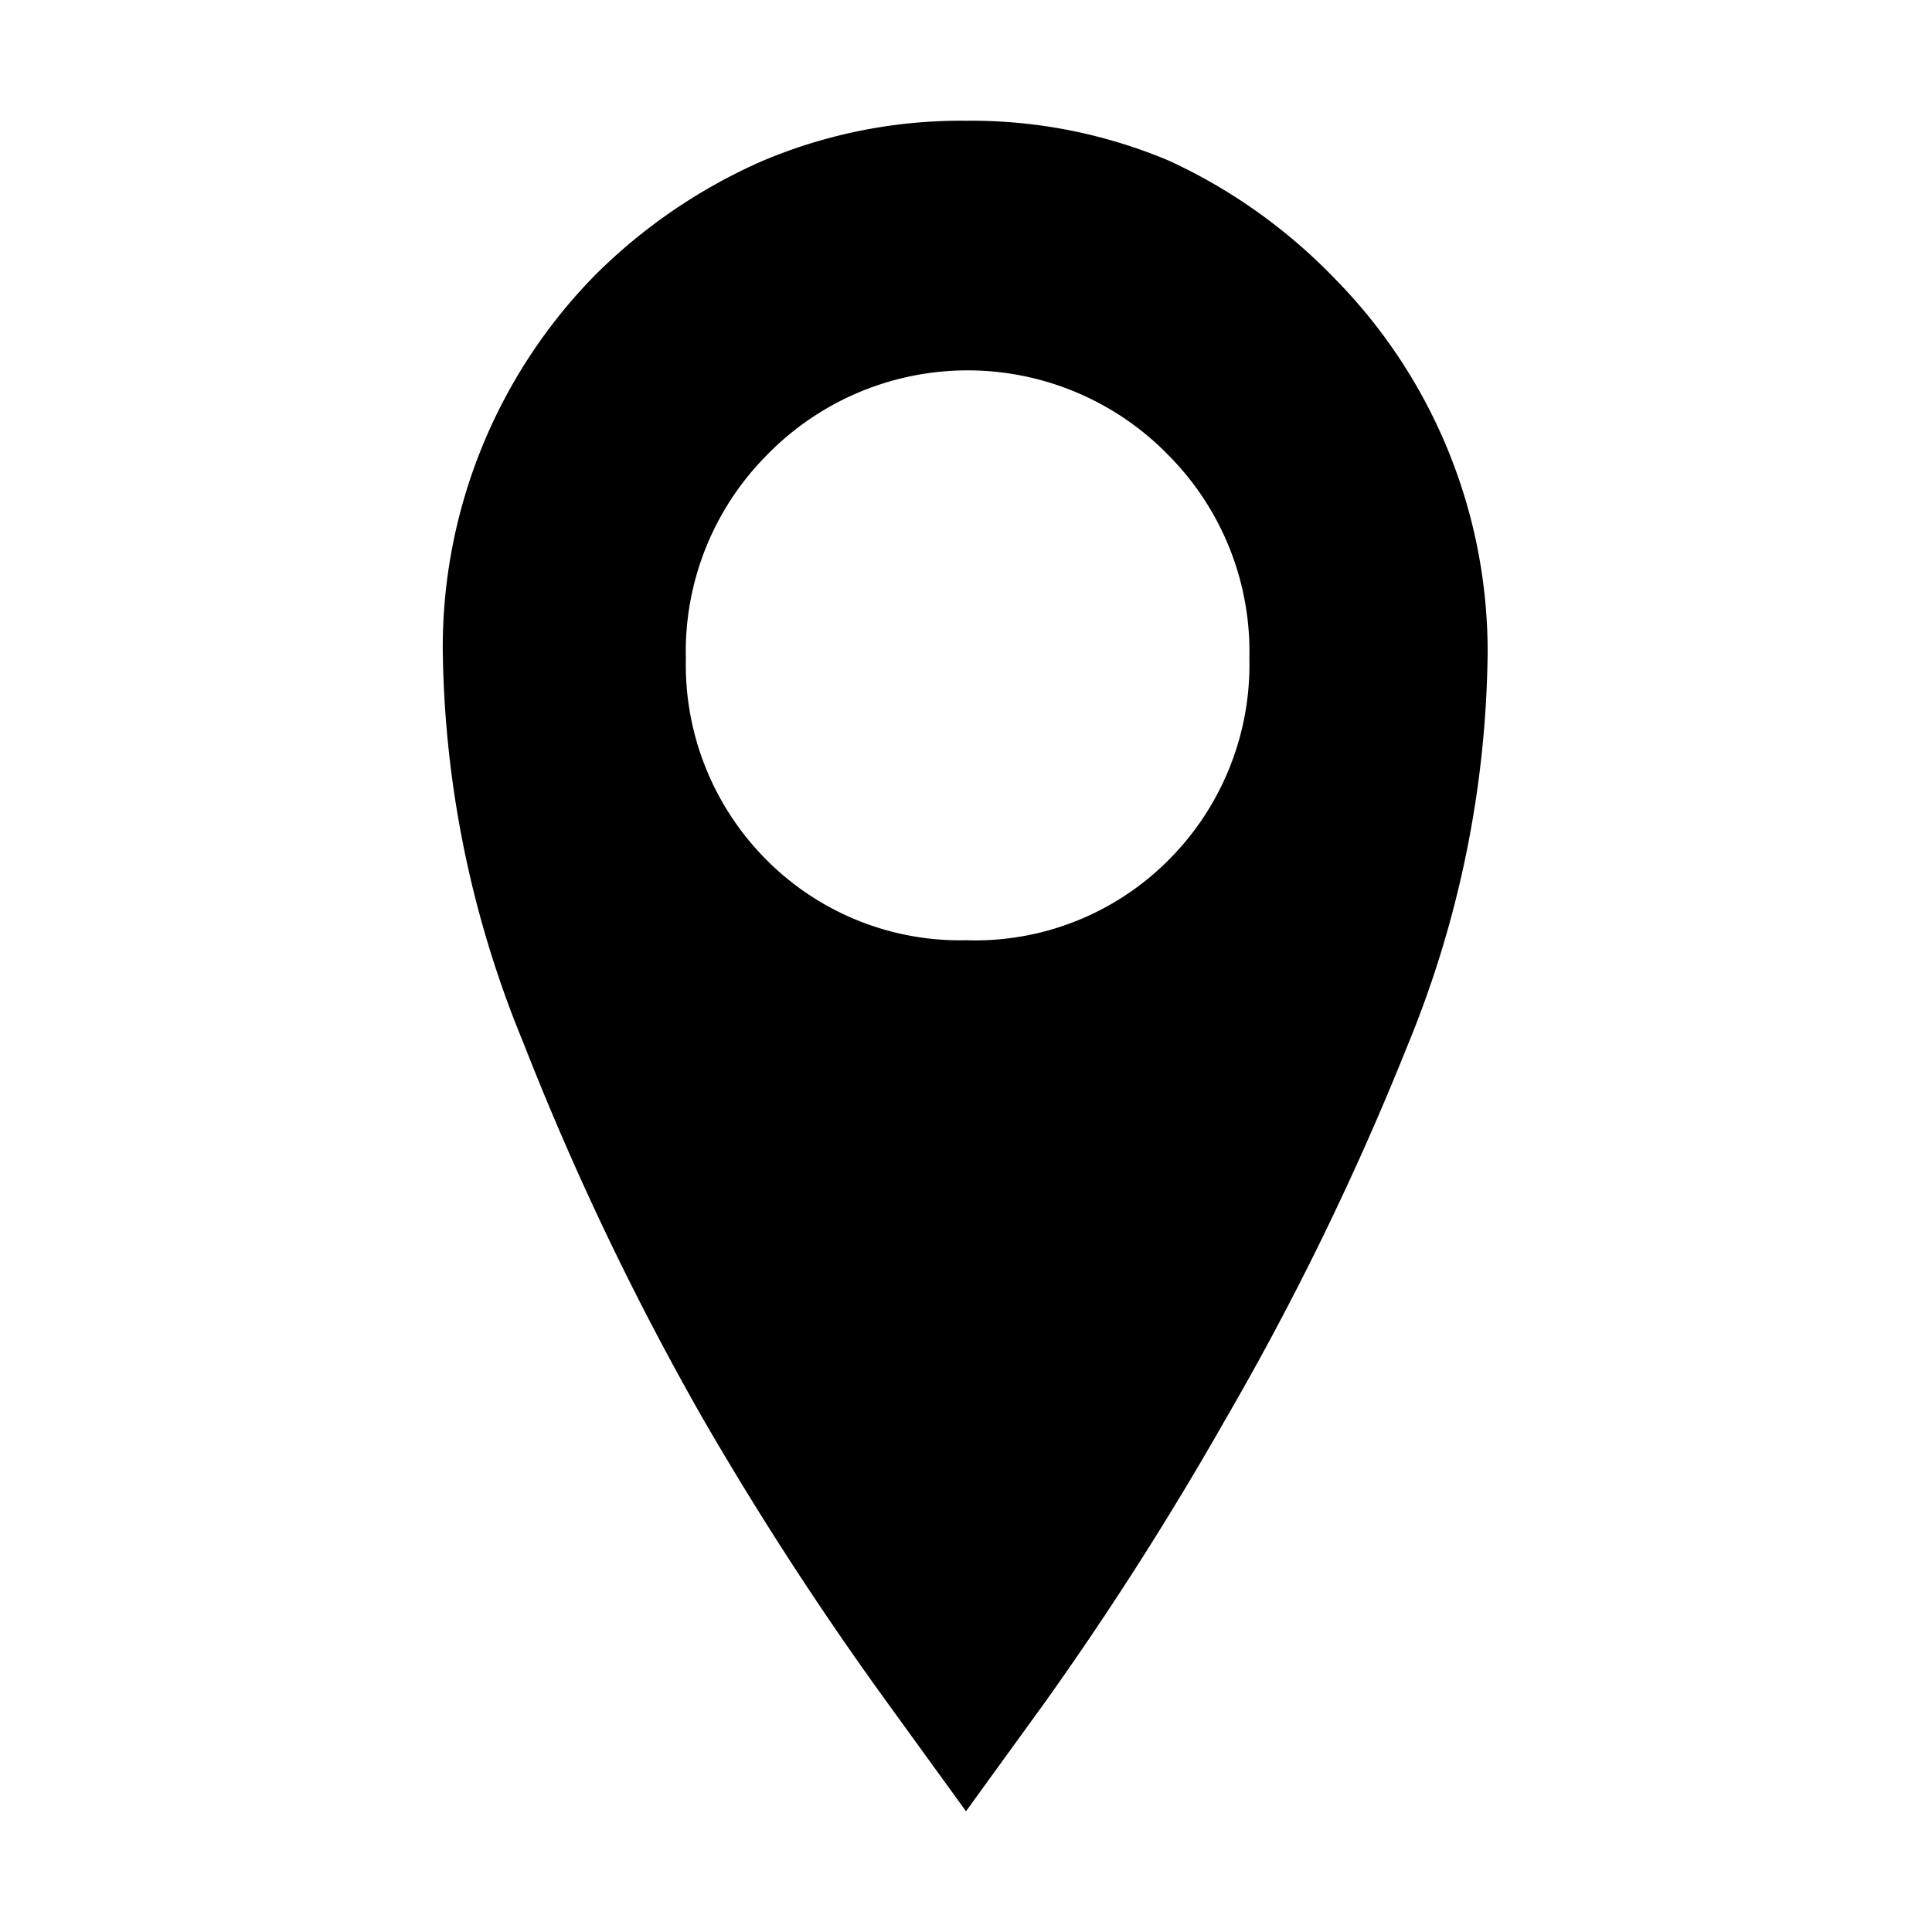 <svg xmlns="http://www.w3.org/2000/svg" viewBox="0 0 24 24"><title>Location</title><path d="M12,1.5A6.32,6.32,0,0,0,9.47,2,6.82,6.82,0,0,0,7.4,3.41,6.6,6.6,0,0,0,5.5,8.06a13.15,13.15,0,0,0,1,4.89,35.54,35.54,0,0,0,2.23,4.67A40.77,40.77,0,0,0,11,21.12l1,1.38,1-1.38a40.77,40.77,0,0,0,2.23-3.5A35.54,35.54,0,0,0,17.48,13a13.15,13.15,0,0,0,1-4.89,6.6,6.6,0,0,0-1.9-4.65A6.82,6.82,0,0,0,14.53,2,6.32,6.32,0,0,0,12,1.5Zm0,10.18a3.39,3.39,0,0,1-2.48-1,3.43,3.43,0,0,1-1-2.5,3.46,3.46,0,0,1,1-2.52,3.48,3.48,0,0,1,5,0,3.46,3.46,0,0,1,1,2.52,3.43,3.43,0,0,1-1,2.5A3.39,3.39,0,0,1,12,11.68Z" style="fill-rule:evenodd"/></svg>